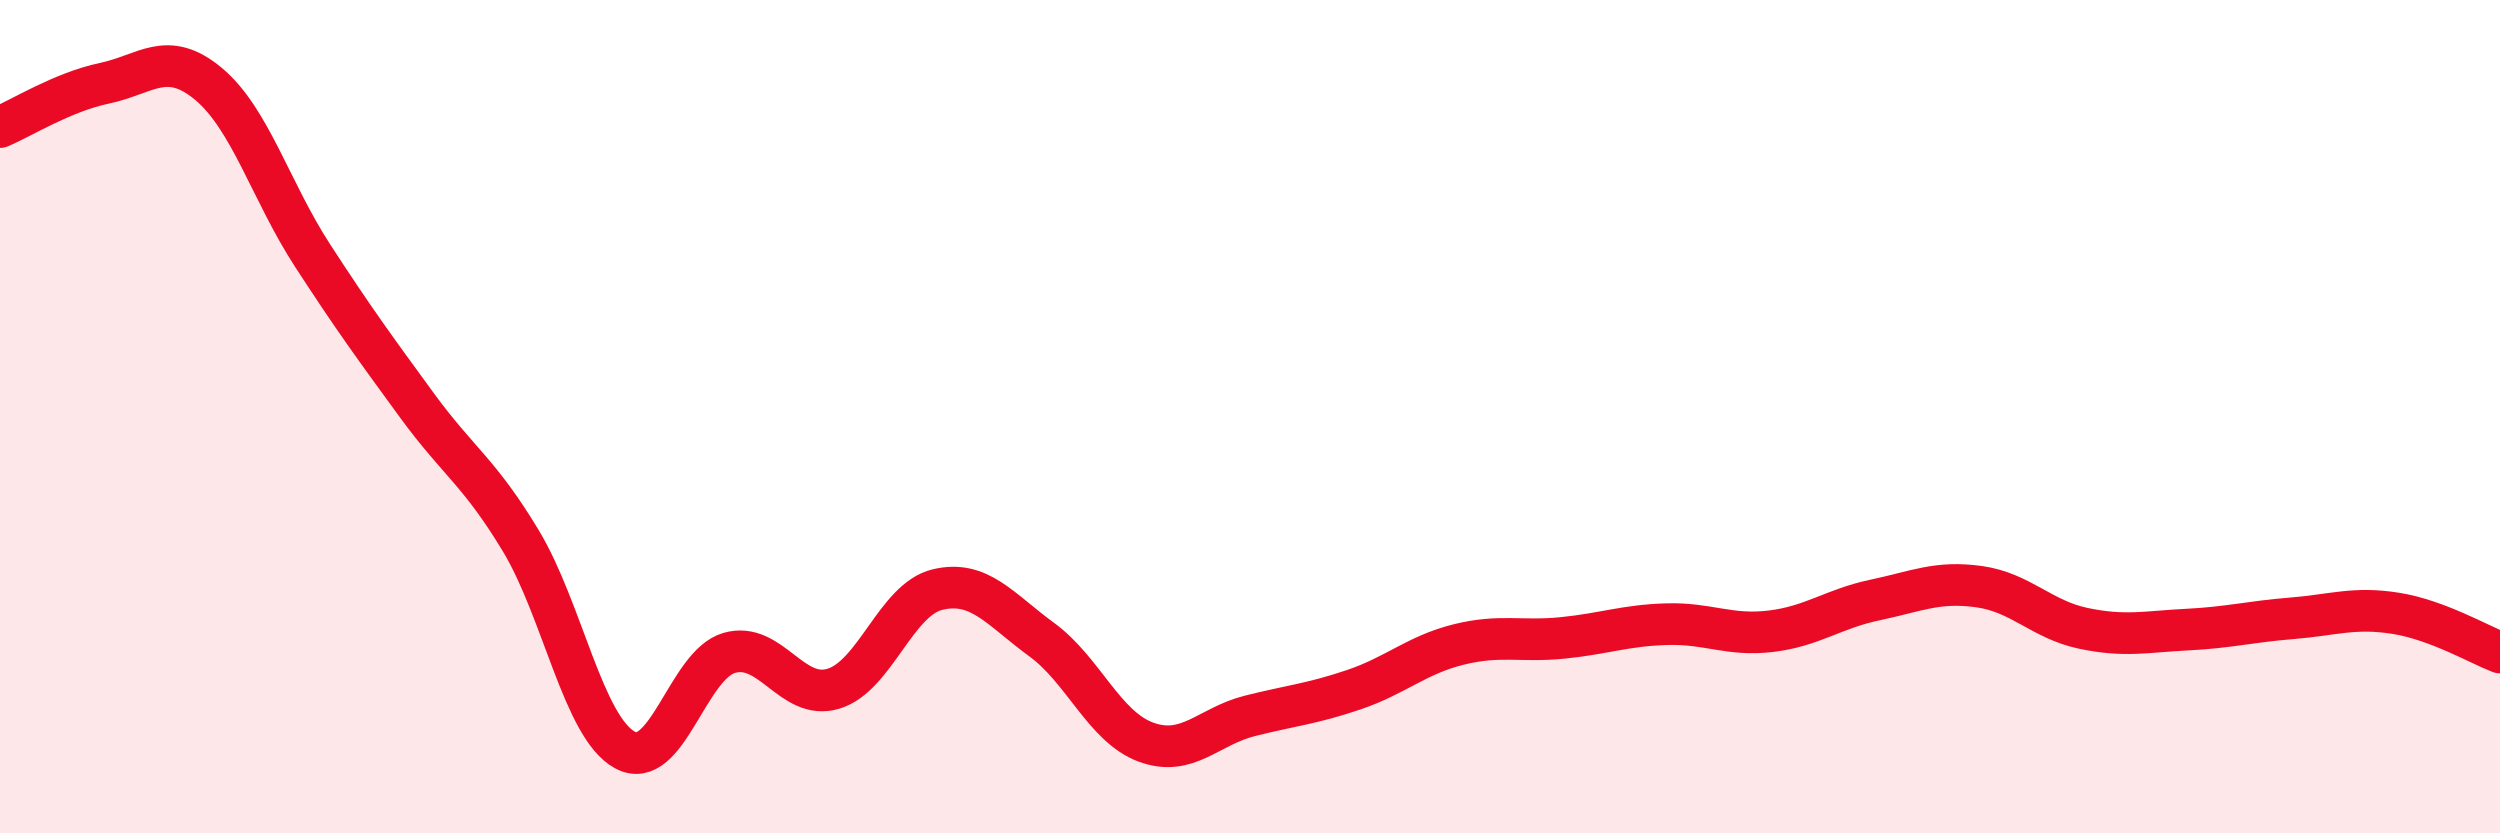 
    <svg width="60" height="20" viewBox="0 0 60 20" xmlns="http://www.w3.org/2000/svg">
      <path
        d="M 0,3.05 C 0.5,2.84 1.5,2.21 2.5,2 C 3.5,1.79 4,1.18 5,2.01 C 6,2.84 6.5,4.59 7.5,6.13 C 8.5,7.67 9,8.35 10,9.72 C 11,11.09 11.5,11.32 12.5,12.98 C 13.5,14.64 14,17.46 15,18 C 16,18.54 16.5,15.96 17.5,15.67 C 18.5,15.38 19,16.83 20,16.53 C 21,16.23 21.5,14.39 22.5,14.15 C 23.5,13.91 24,14.62 25,15.35 C 26,16.08 26.5,17.44 27.5,17.81 C 28.5,18.18 29,17.43 30,17.18 C 31,16.93 31.5,16.89 32.5,16.55 C 33.5,16.21 34,15.72 35,15.47 C 36,15.22 36.5,15.41 37.5,15.31 C 38.5,15.21 39,15.01 40,14.98 C 41,14.95 41.5,15.27 42.5,15.15 C 43.5,15.03 44,14.61 45,14.4 C 46,14.19 46.5,13.94 47.5,14.08 C 48.5,14.22 49,14.87 50,15.08 C 51,15.29 51.5,15.16 52.5,15.11 C 53.5,15.06 54,14.92 55,14.84 C 56,14.76 56.5,14.56 57.5,14.72 C 58.5,14.88 59.5,15.47 60,15.66L60 20L0 20Z"
        fill="#EB0A25"
        opacity="0.1"
        stroke-linecap="round"
        stroke-linejoin="round"
      />
      <path
        d="M 0,3.05 C 0.5,2.84 1.5,2.21 2.5,2 C 3.5,1.79 4,1.18 5,2.01 C 6,2.84 6.5,4.59 7.5,6.13 C 8.5,7.67 9,8.35 10,9.72 C 11,11.09 11.5,11.32 12.5,12.98 C 13.5,14.64 14,17.46 15,18 C 16,18.54 16.5,15.96 17.5,15.67 C 18.5,15.38 19,16.83 20,16.53 C 21,16.23 21.5,14.39 22.5,14.15 C 23.5,13.91 24,14.62 25,15.35 C 26,16.08 26.5,17.44 27.5,17.81 C 28.5,18.18 29,17.43 30,17.18 C 31,16.93 31.5,16.89 32.5,16.55 C 33.5,16.21 34,15.72 35,15.47 C 36,15.22 36.5,15.41 37.5,15.31 C 38.5,15.21 39,15.01 40,14.98 C 41,14.95 41.5,15.27 42.5,15.15 C 43.5,15.03 44,14.61 45,14.4 C 46,14.19 46.5,13.94 47.5,14.08 C 48.5,14.22 49,14.87 50,15.08 C 51,15.29 51.5,15.16 52.5,15.11 C 53.5,15.06 54,14.92 55,14.84 C 56,14.76 56.5,14.56 57.5,14.72 C 58.5,14.88 59.5,15.47 60,15.66"
        stroke="#EB0A25"
        stroke-width="1"
        fill="none"
        stroke-linecap="round"
        stroke-linejoin="round"
      />
    </svg>
  